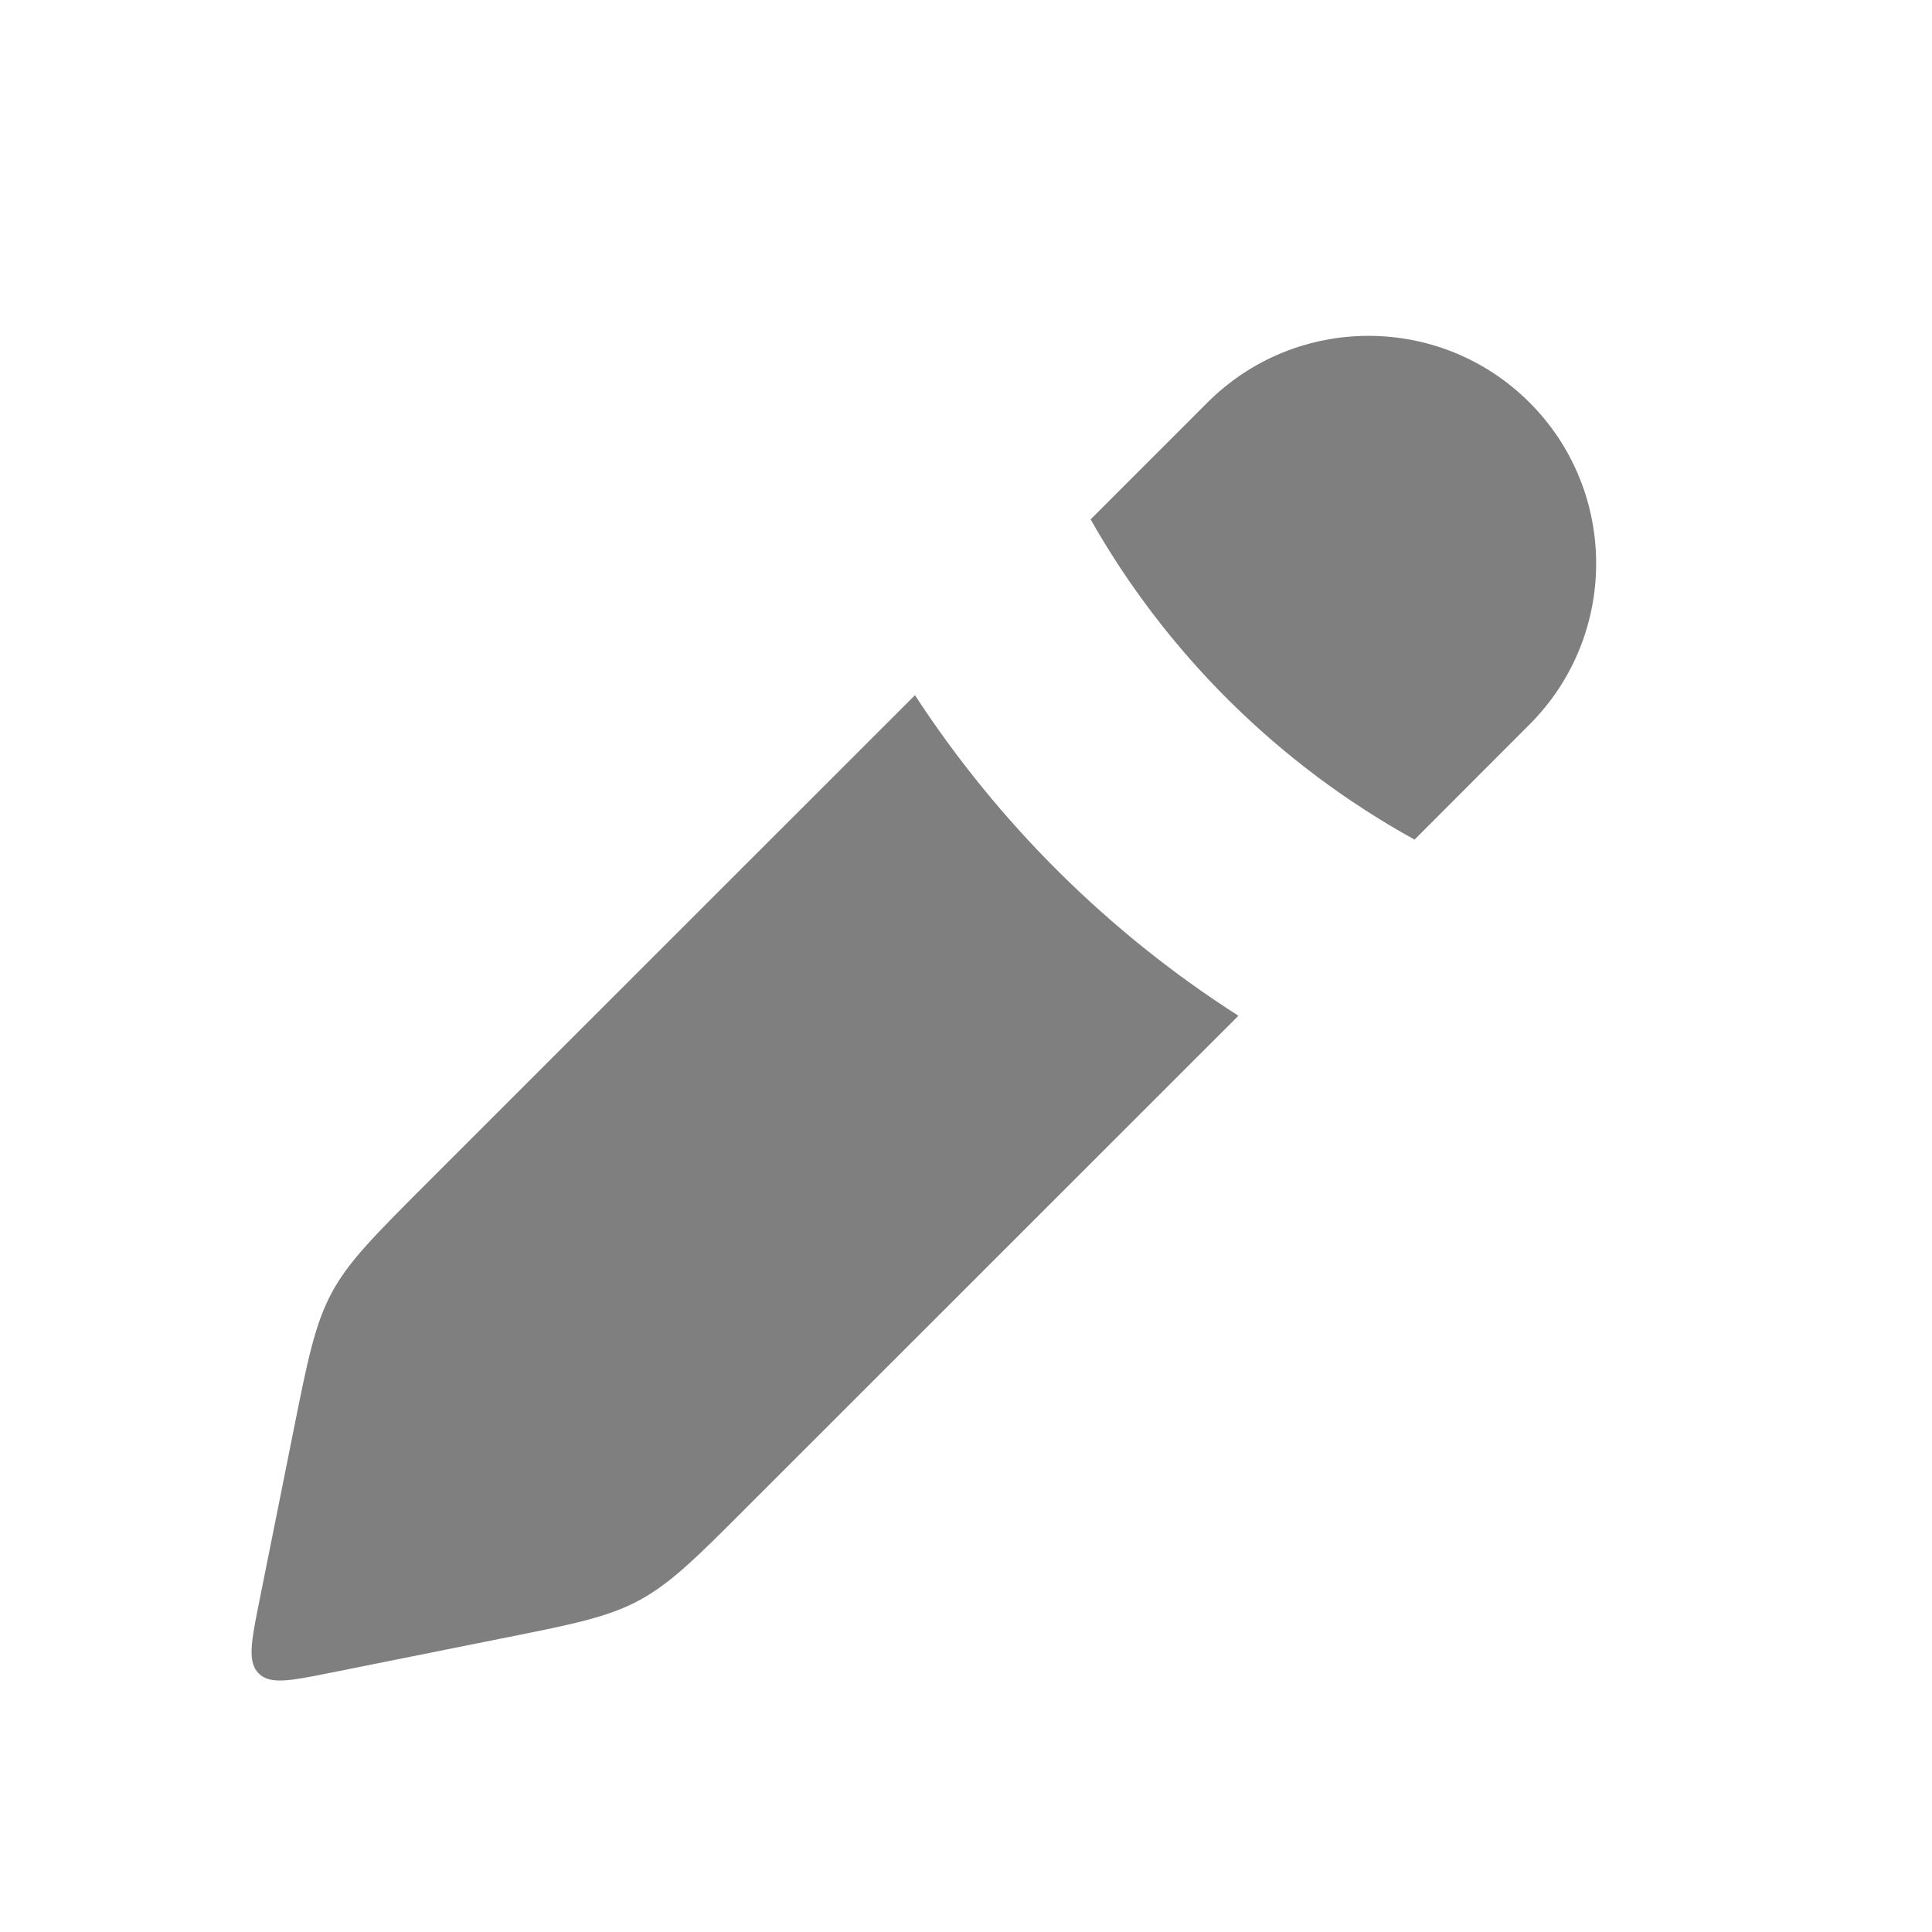 <svg width="12" height="12" viewBox="0 0 12 12" fill="none" xmlns="http://www.w3.org/2000/svg">
<path fill-rule="evenodd" clip-rule="evenodd" d="M8.786 5.215L9.5 4.5C10.052 3.948 10.052 3.052 9.5 2.5C8.948 1.948 8.052 1.948 7.5 2.5L6.774 3.226C7.246 4.059 7.942 4.749 8.786 5.215ZM5.683 4.318L2.642 7.358C2.324 7.677 2.164 7.836 2.059 8.032C1.955 8.228 1.91 8.449 1.822 8.891L1.61 9.949C1.56 10.198 1.536 10.323 1.607 10.394C1.677 10.465 1.802 10.44 2.052 10.39L3.109 10.178L3.109 10.178C3.551 10.09 3.773 10.046 3.968 9.941C4.164 9.836 4.324 9.677 4.642 9.358L4.642 9.358L4.642 9.358L7.692 6.309C6.886 5.794 6.202 5.114 5.683 4.318Z" fill="#7F7F7F"/>
</svg>
